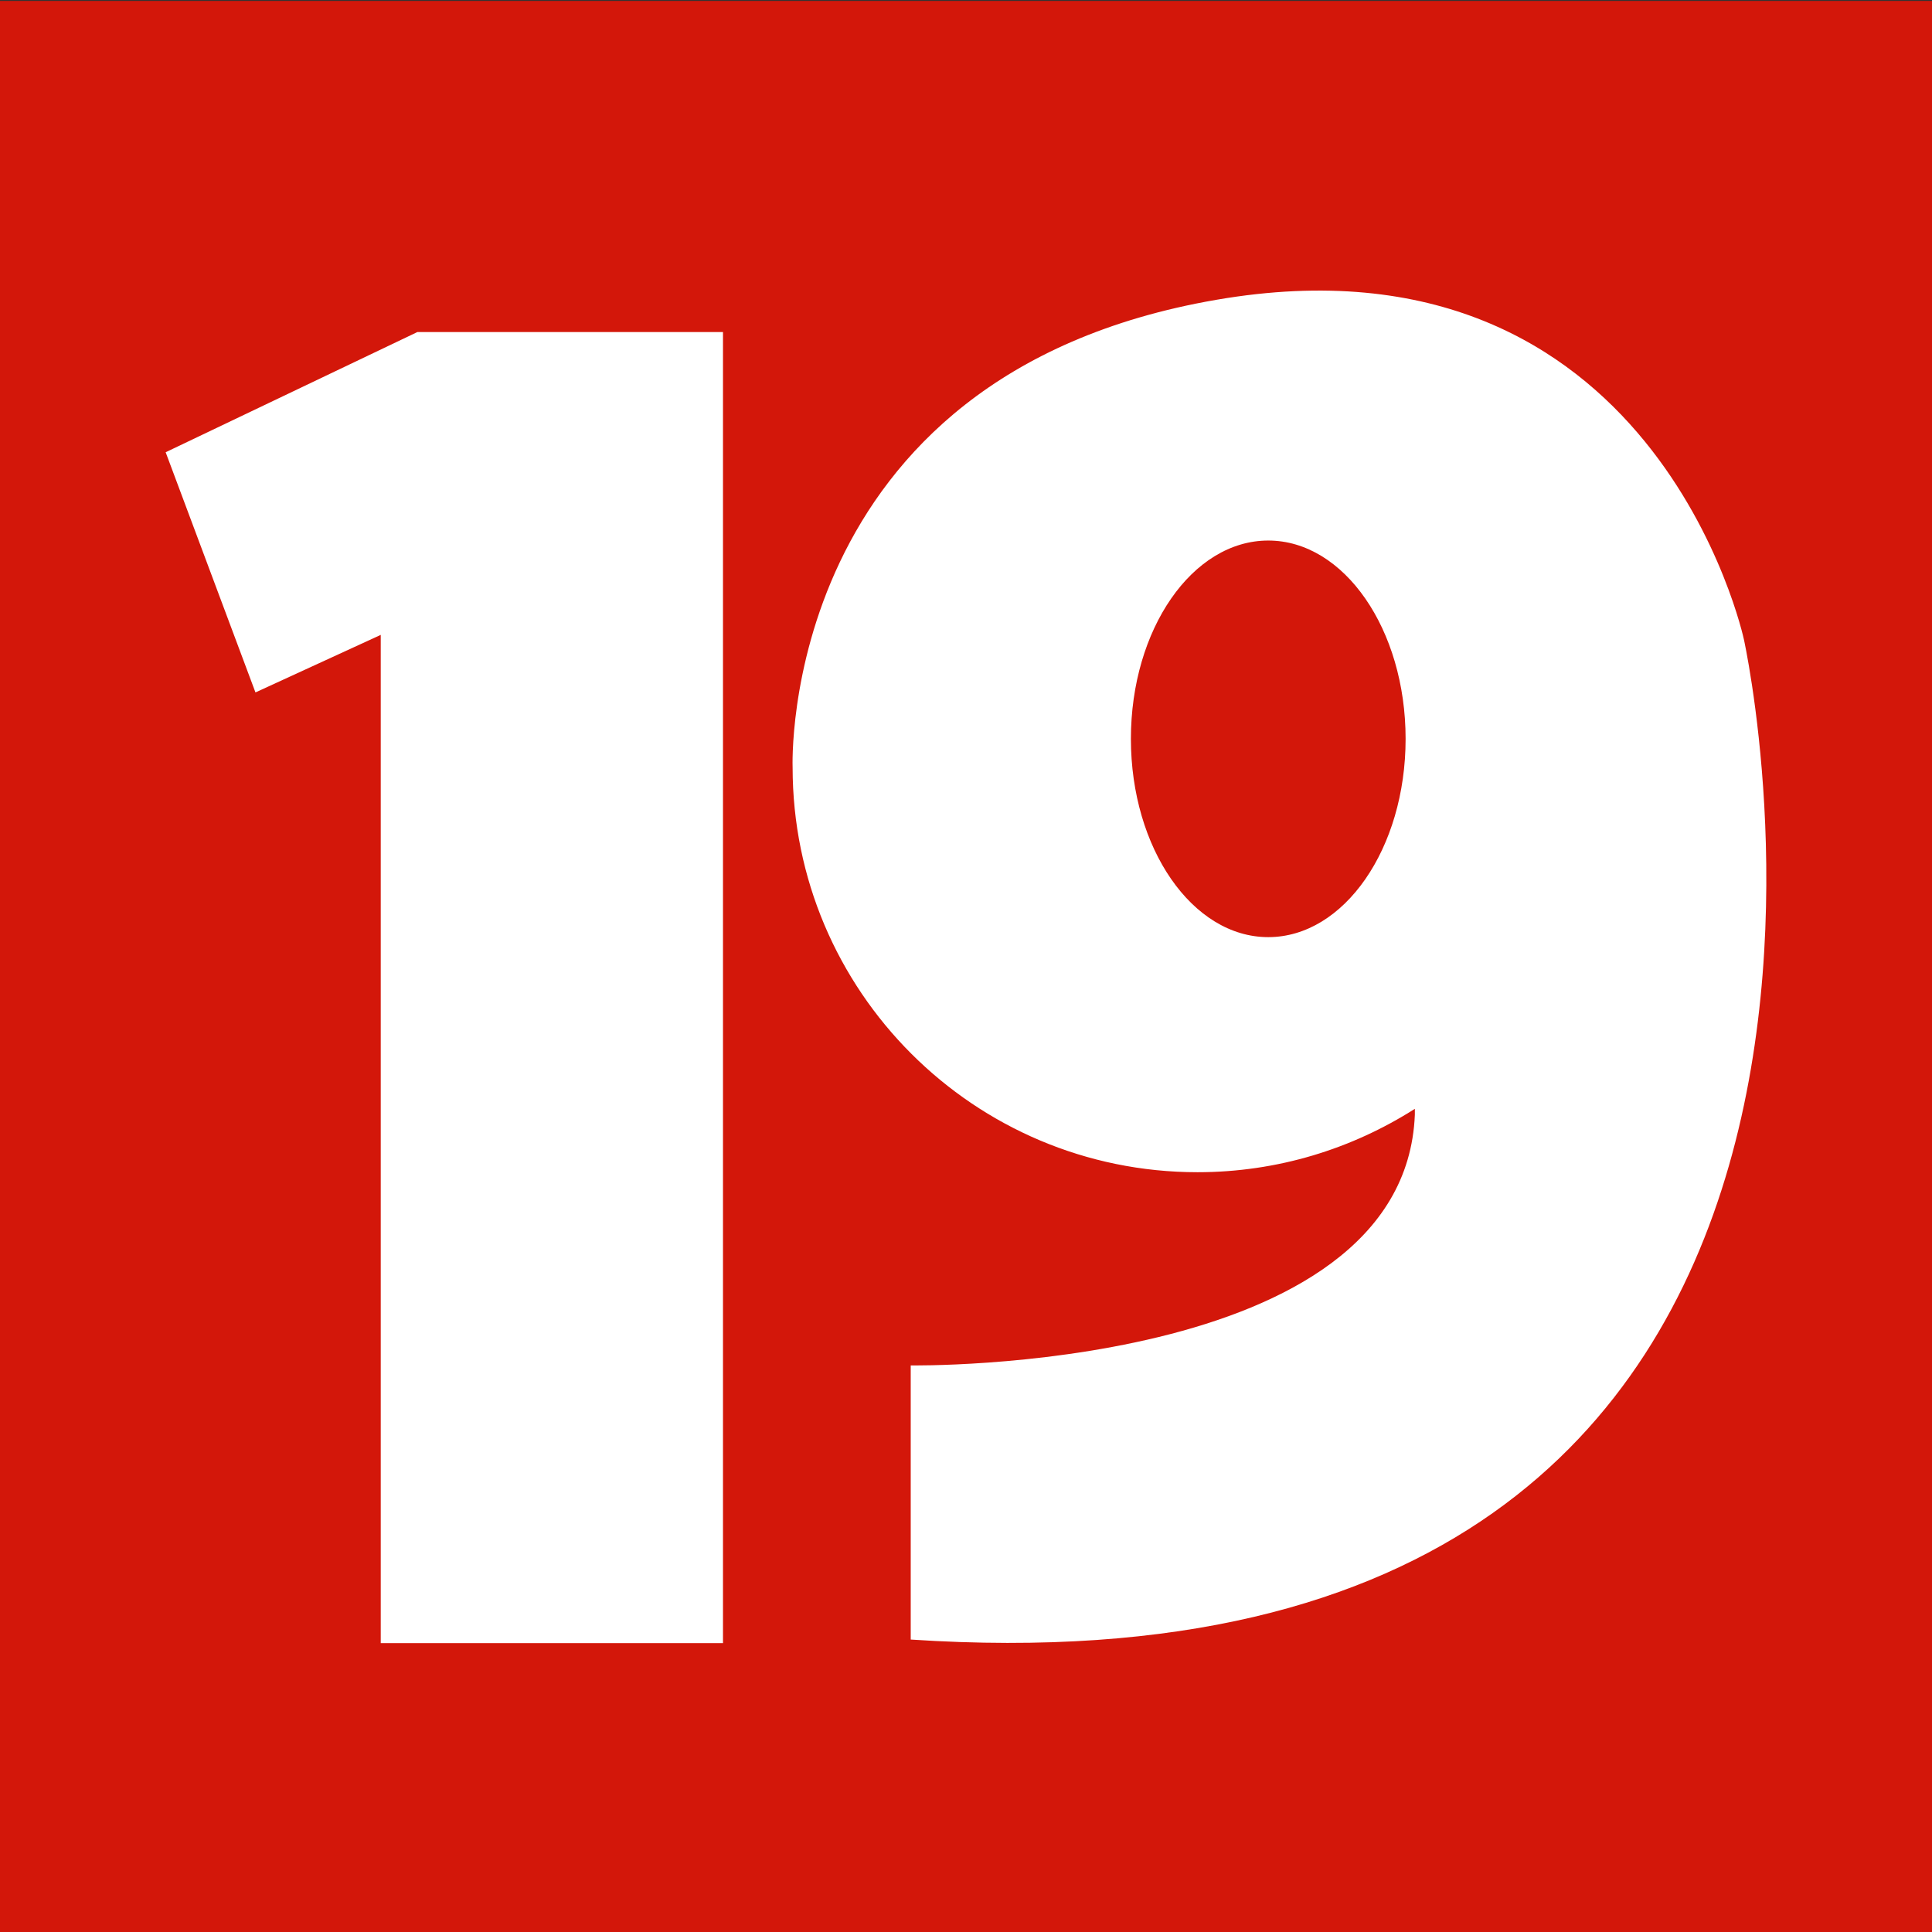 <?xml version="1.0" encoding="utf-8"?>
<!-- Generator: Adobe Illustrator 24.1.0, SVG Export Plug-In . SVG Version: 6.00 Build 0)  -->
<svg version="1.1" id="Layer_1" xmlns="http://www.w3.org/2000/svg" xmlns:xlink="http://www.w3.org/1999/xlink" x="0px" y="0px"
	 viewBox="0 0 1024 1024" style="enable-background:new 0 0 1024 1024;" xml:space="preserve">
<rect x="0" y="0" width="1024" height="1024" fill="#333333" stroke="none"/>
<style type="text/css">
	.st0{fill:#D3170A;}
	.st1{fill:#FFFFFF;}
</style>
<g>
	<rect y="0.5" class="st0" width="1024" height="1024"/>
	<g>
		<polygon class="st1" points="87.8,239.7 221.2,176 383.2,176 383.2,870.9 201.8,870.9 201.8,336.5 135.4,367 		"/>
		<path class="st1" d="M924.3,338.9c0,0-47.1-220.1-279.6-180c-232.6,40.1-224.6,247.8-224.6,247.8c0,118.5,96.1,214.6,214.6,214.6
			c42.4,0,81.9-12.4,115.2-33.6c0,1,0,2.1,0,3.1c-5.5,137-267.2,132.9-267.2,132.9v145.3C1050.2,906.5,924.3,338.9,924.3,338.9z
			 M672.2,496.7c-40.2,0-72.8-47.1-72.8-105.1c0-58.1,32.6-105.1,72.8-105.1c40.2,0,72.8,47.1,72.8,105.1
			C745,449.7,712.4,496.7,672.2,496.7z"/>
	</g>
</g>
</svg>
